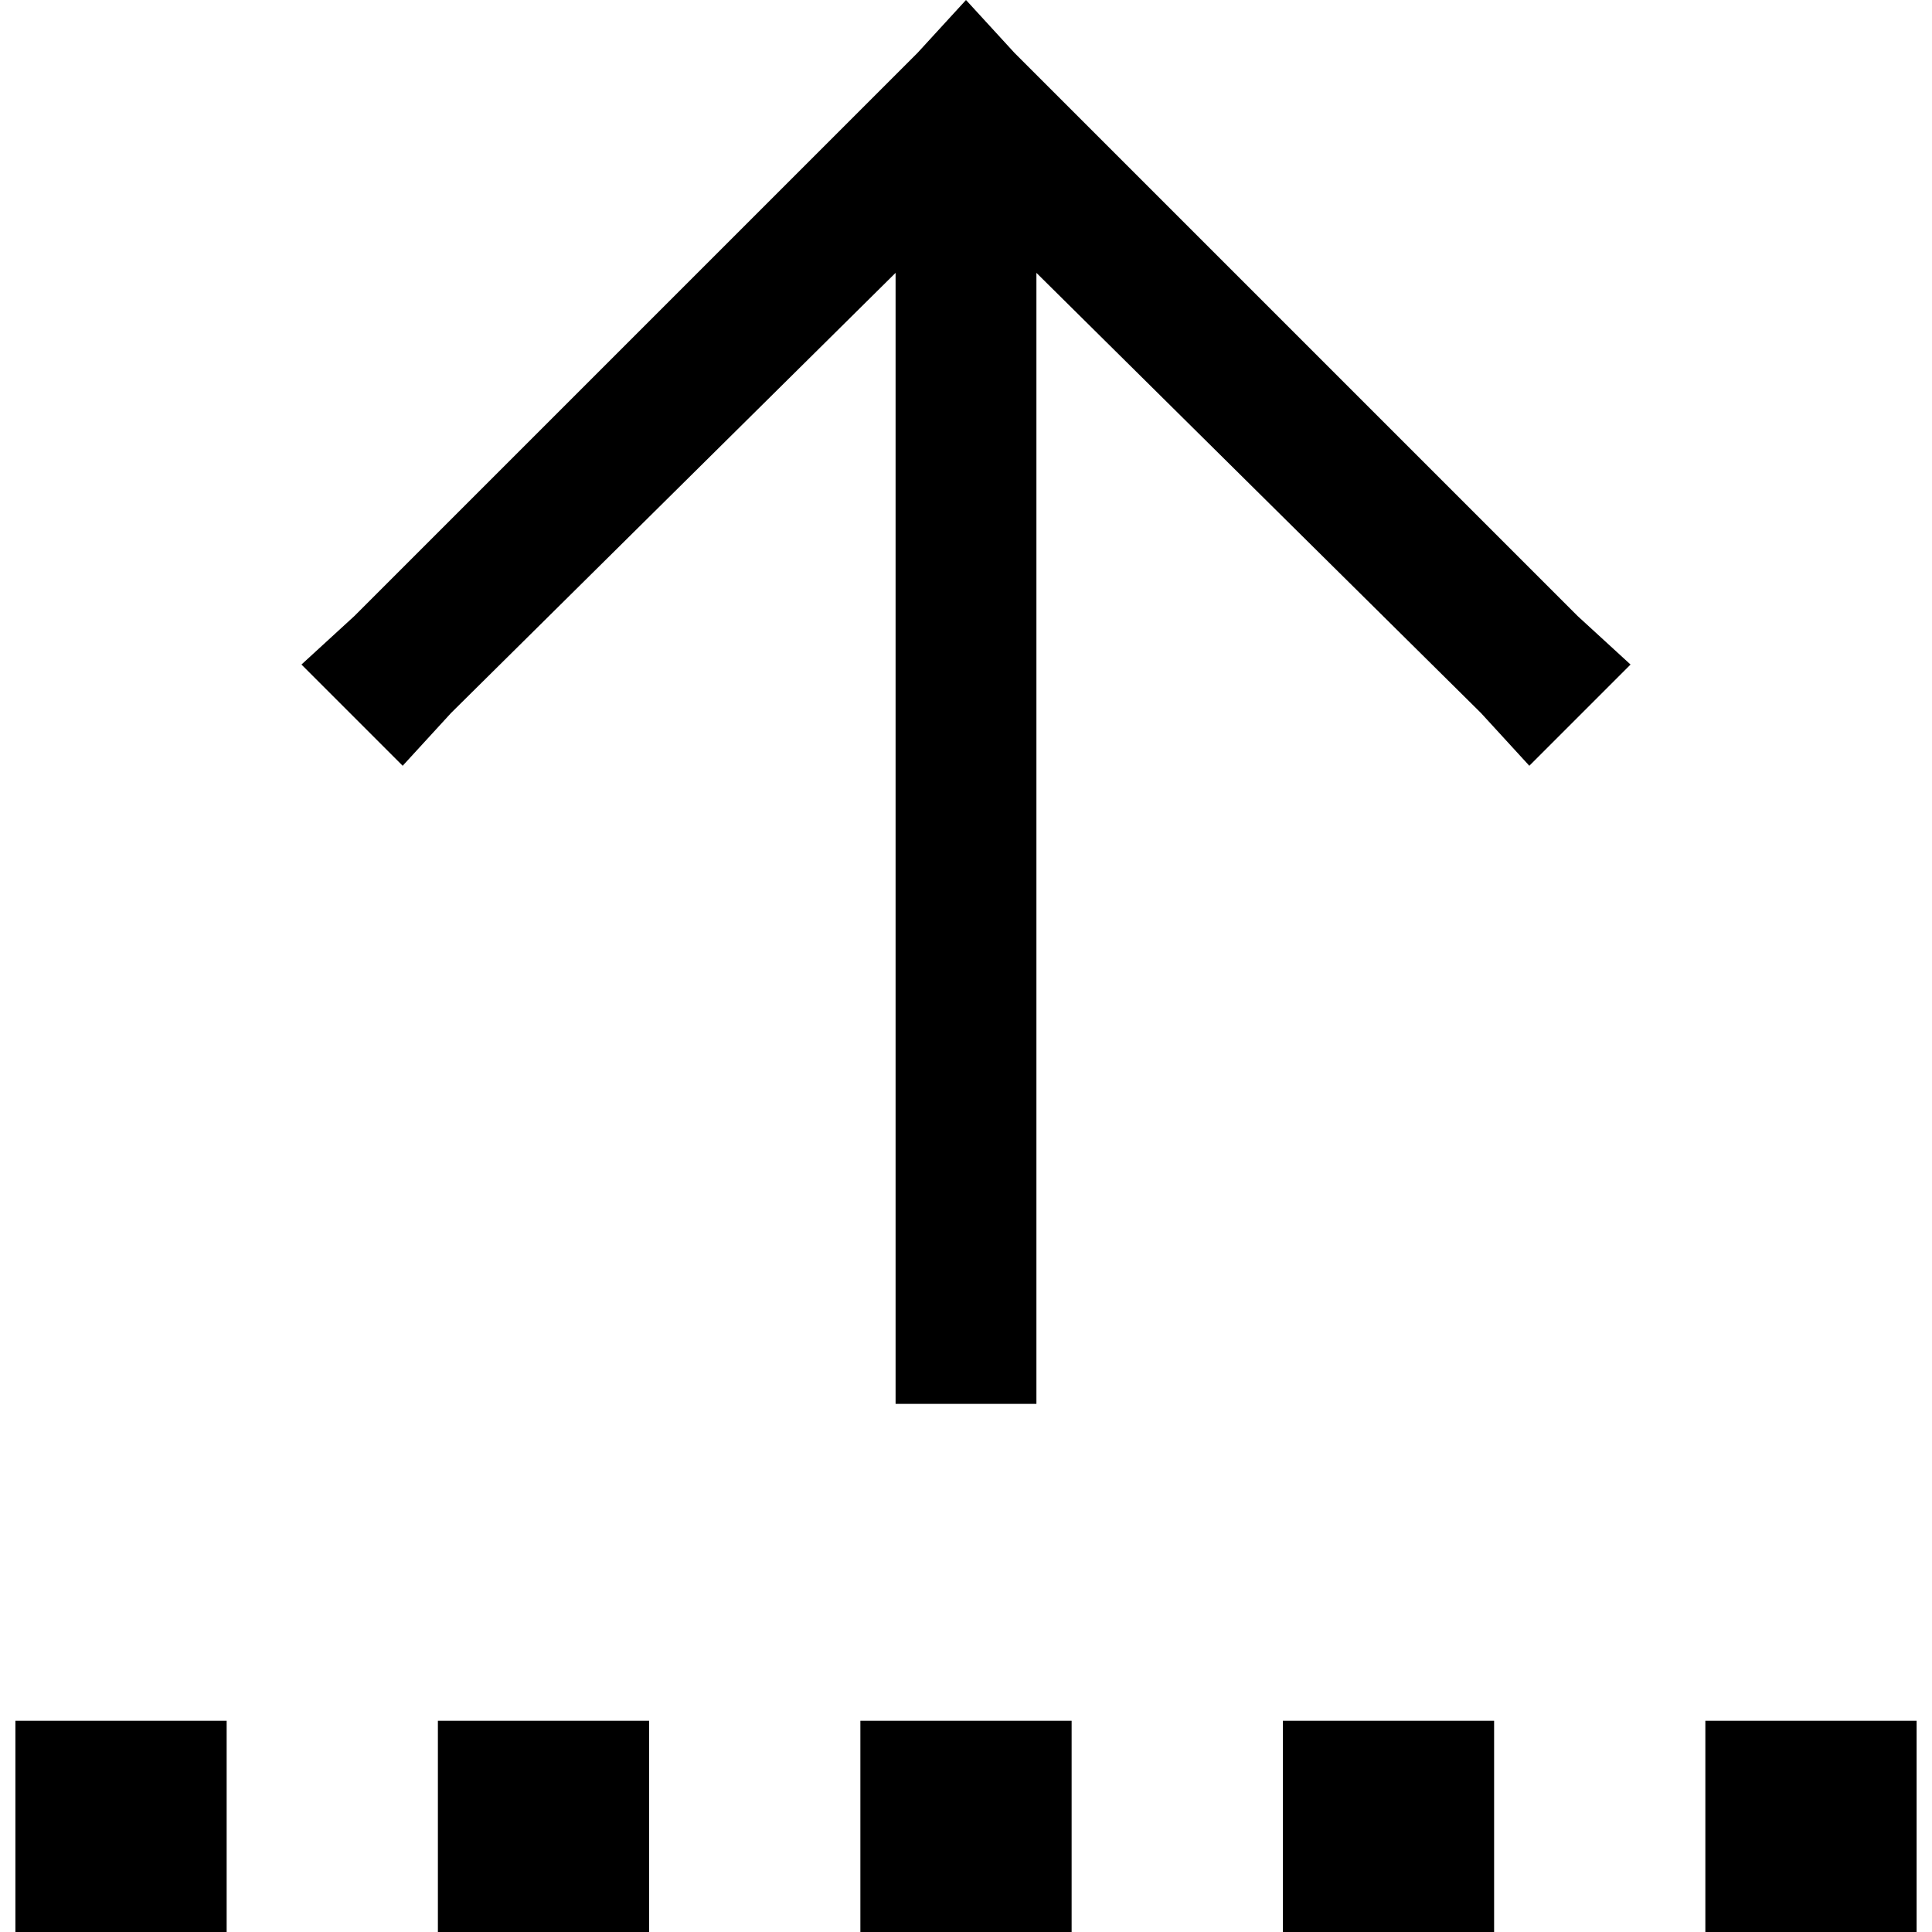 <svg xmlns="http://www.w3.org/2000/svg" viewBox="0 0 512 512">
  <path d="M 268.829 13.995 L 256 0 L 268.829 13.995 L 256 0 L 243.171 13.995 L 243.171 13.995 L 93.886 163.28 L 93.886 163.28 L 79.891 176.109 L 79.891 176.109 L 106.715 202.934 L 106.715 202.934 L 119.544 188.938 L 119.544 188.938 L 237.339 72.31 L 237.339 72.31 L 237.339 353.385 L 237.339 353.385 L 237.339 372.046 L 237.339 372.046 L 274.661 372.046 L 274.661 372.046 L 274.661 353.385 L 274.661 353.385 L 274.661 72.31 L 274.661 72.31 L 392.456 188.938 L 392.456 188.938 L 405.285 202.934 L 405.285 202.934 L 432.109 176.109 L 432.109 176.109 L 418.114 163.28 L 418.114 163.28 L 268.829 13.995 L 268.829 13.995 Z M 60.064 456.018 L 4.082 456.018 L 60.064 456.018 L 4.082 456.018 L 4.082 512 L 4.082 512 L 60.064 512 L 60.064 512 L 60.064 456.018 L 60.064 456.018 Z M 172.027 456.018 L 116.046 456.018 L 172.027 456.018 L 116.046 456.018 L 116.046 512 L 116.046 512 L 172.027 512 L 172.027 512 L 172.027 456.018 L 172.027 456.018 Z M 228.009 512 L 283.991 512 L 228.009 512 L 283.991 512 L 283.991 456.018 L 283.991 456.018 L 228.009 456.018 L 228.009 456.018 L 228.009 512 L 228.009 512 Z M 395.954 456.018 L 339.973 456.018 L 395.954 456.018 L 339.973 456.018 L 339.973 512 L 339.973 512 L 395.954 512 L 395.954 512 L 395.954 456.018 L 395.954 456.018 Z M 451.936 456.018 L 451.936 512 L 451.936 456.018 L 451.936 512 L 507.918 512 L 507.918 512 L 507.918 456.018 L 507.918 456.018 L 451.936 456.018 L 451.936 456.018 Z" />
</svg>